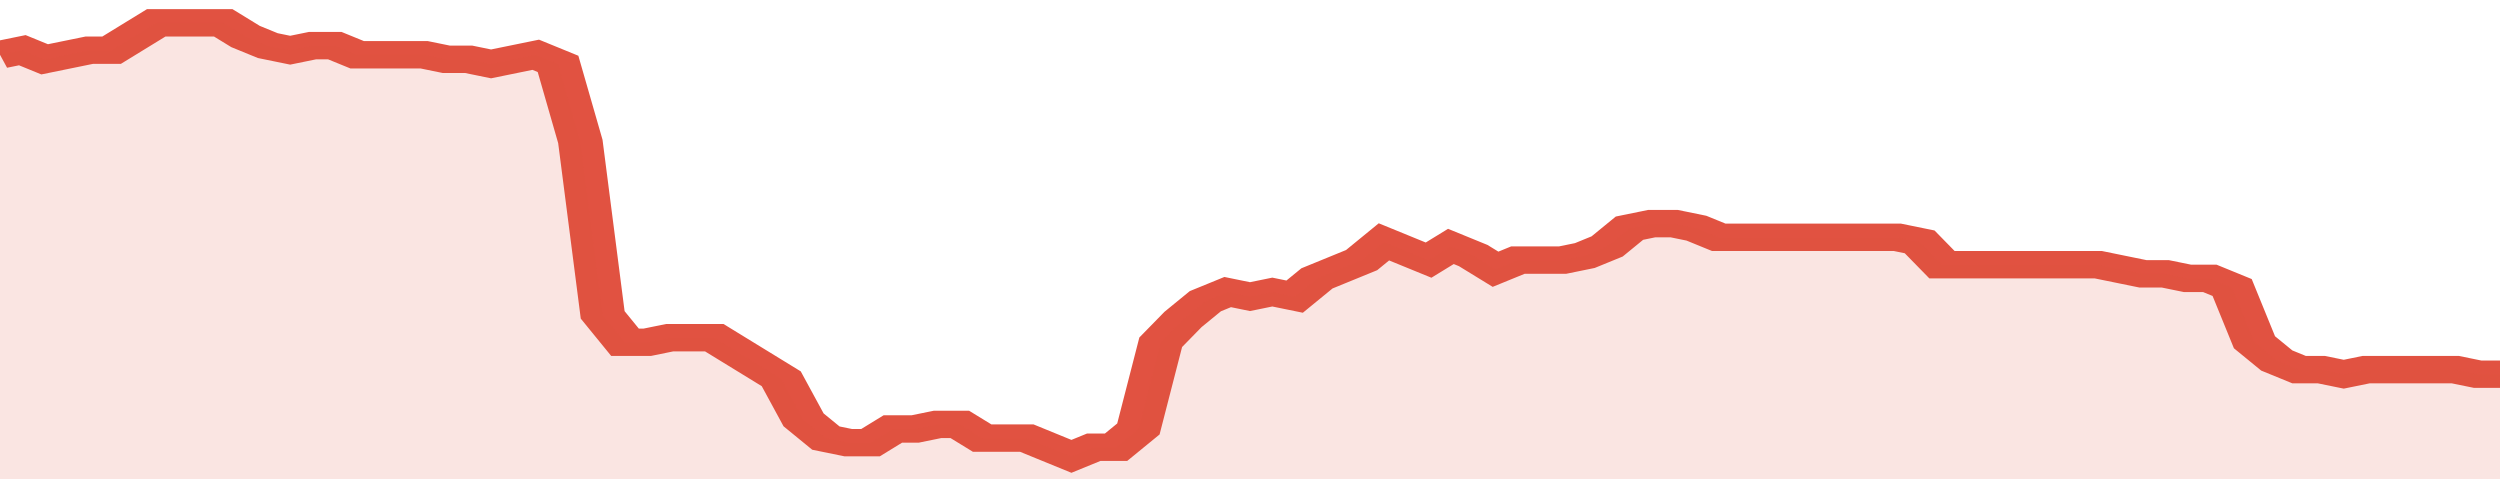 <svg xmlns="http://www.w3.org/2000/svg" viewBox="0 0 336 105" width="120" height="23" preserveAspectRatio="none">
				 <polyline fill="none" stroke="#E15241" stroke-width="6" points="0, 12 3, 11 6, 13 9, 12 12, 11 15, 11 18, 8 21, 5 24, 5 27, 5 30, 5 33, 8 36, 10 39, 11 42, 10 45, 10 48, 12 51, 12 54, 12 57, 12 60, 13 63, 13 66, 14 69, 13 72, 12 75, 14 78, 31 81, 69 84, 75 87, 75 90, 74 93, 74 96, 74 99, 77 102, 80 105, 83 108, 92 111, 96 114, 97 117, 97 120, 94 123, 94 126, 93 129, 93 132, 96 135, 96 138, 96 141, 98 144, 100 147, 98 150, 98 153, 94 156, 75 159, 70 162, 66 165, 64 168, 65 171, 64 174, 65 177, 61 180, 59 183, 57 186, 53 189, 55 192, 57 195, 54 198, 56 201, 59 204, 57 207, 57 210, 57 213, 56 216, 54 219, 50 222, 49 225, 49 228, 50 231, 52 234, 52 237, 52 240, 52 243, 52 246, 52 249, 52 252, 52 255, 52 258, 53 261, 58 264, 58 267, 58 270, 58 273, 58 276, 58 279, 58 282, 58 285, 59 288, 60 291, 60 294, 61 297, 61 300, 63 303, 75 306, 79 309, 81 312, 81 315, 82 318, 81 321, 81 324, 81 327, 81 330, 81 333, 82 336, 82 336, 82 "> </polyline>
				 <polygon fill="#E15241" opacity="0.15" points="0, 105 0, 12 3, 11 6, 13 9, 12 12, 11 15, 11 18, 8 21, 5 24, 5 27, 5 30, 5 33, 8 36, 10 39, 11 42, 10 45, 10 48, 12 51, 12 54, 12 57, 12 60, 13 63, 13 66, 14 69, 13 72, 12 75, 14 78, 31 81, 69 84, 75 87, 75 90, 74 93, 74 96, 74 99, 77 102, 80 105, 83 108, 92 111, 96 114, 97 117, 97 120, 94 123, 94 126, 93 129, 93 132, 96 135, 96 138, 96 141, 98 144, 100 147, 98 150, 98 153, 94 156, 75 159, 70 162, 66 165, 64 168, 65 171, 64 174, 65 177, 61 180, 59 183, 57 186, 53 189, 55 192, 57 195, 54 198, 56 201, 59 204, 57 207, 57 210, 57 213, 56 216, 54 219, 50 222, 49 225, 49 228, 50 231, 52 234, 52 237, 52 240, 52 243, 52 246, 52 249, 52 252, 52 255, 52 258, 53 261, 58 264, 58 267, 58 270, 58 273, 58 276, 58 279, 58 282, 58 285, 59 288, 60 291, 60 294, 61 297, 61 300, 63 303, 75 306, 79 309, 81 312, 81 315, 82 318, 81 321, 81 324, 81 327, 81 330, 81 333, 82 336, 82 336, 105 "></polygon>
			</svg>